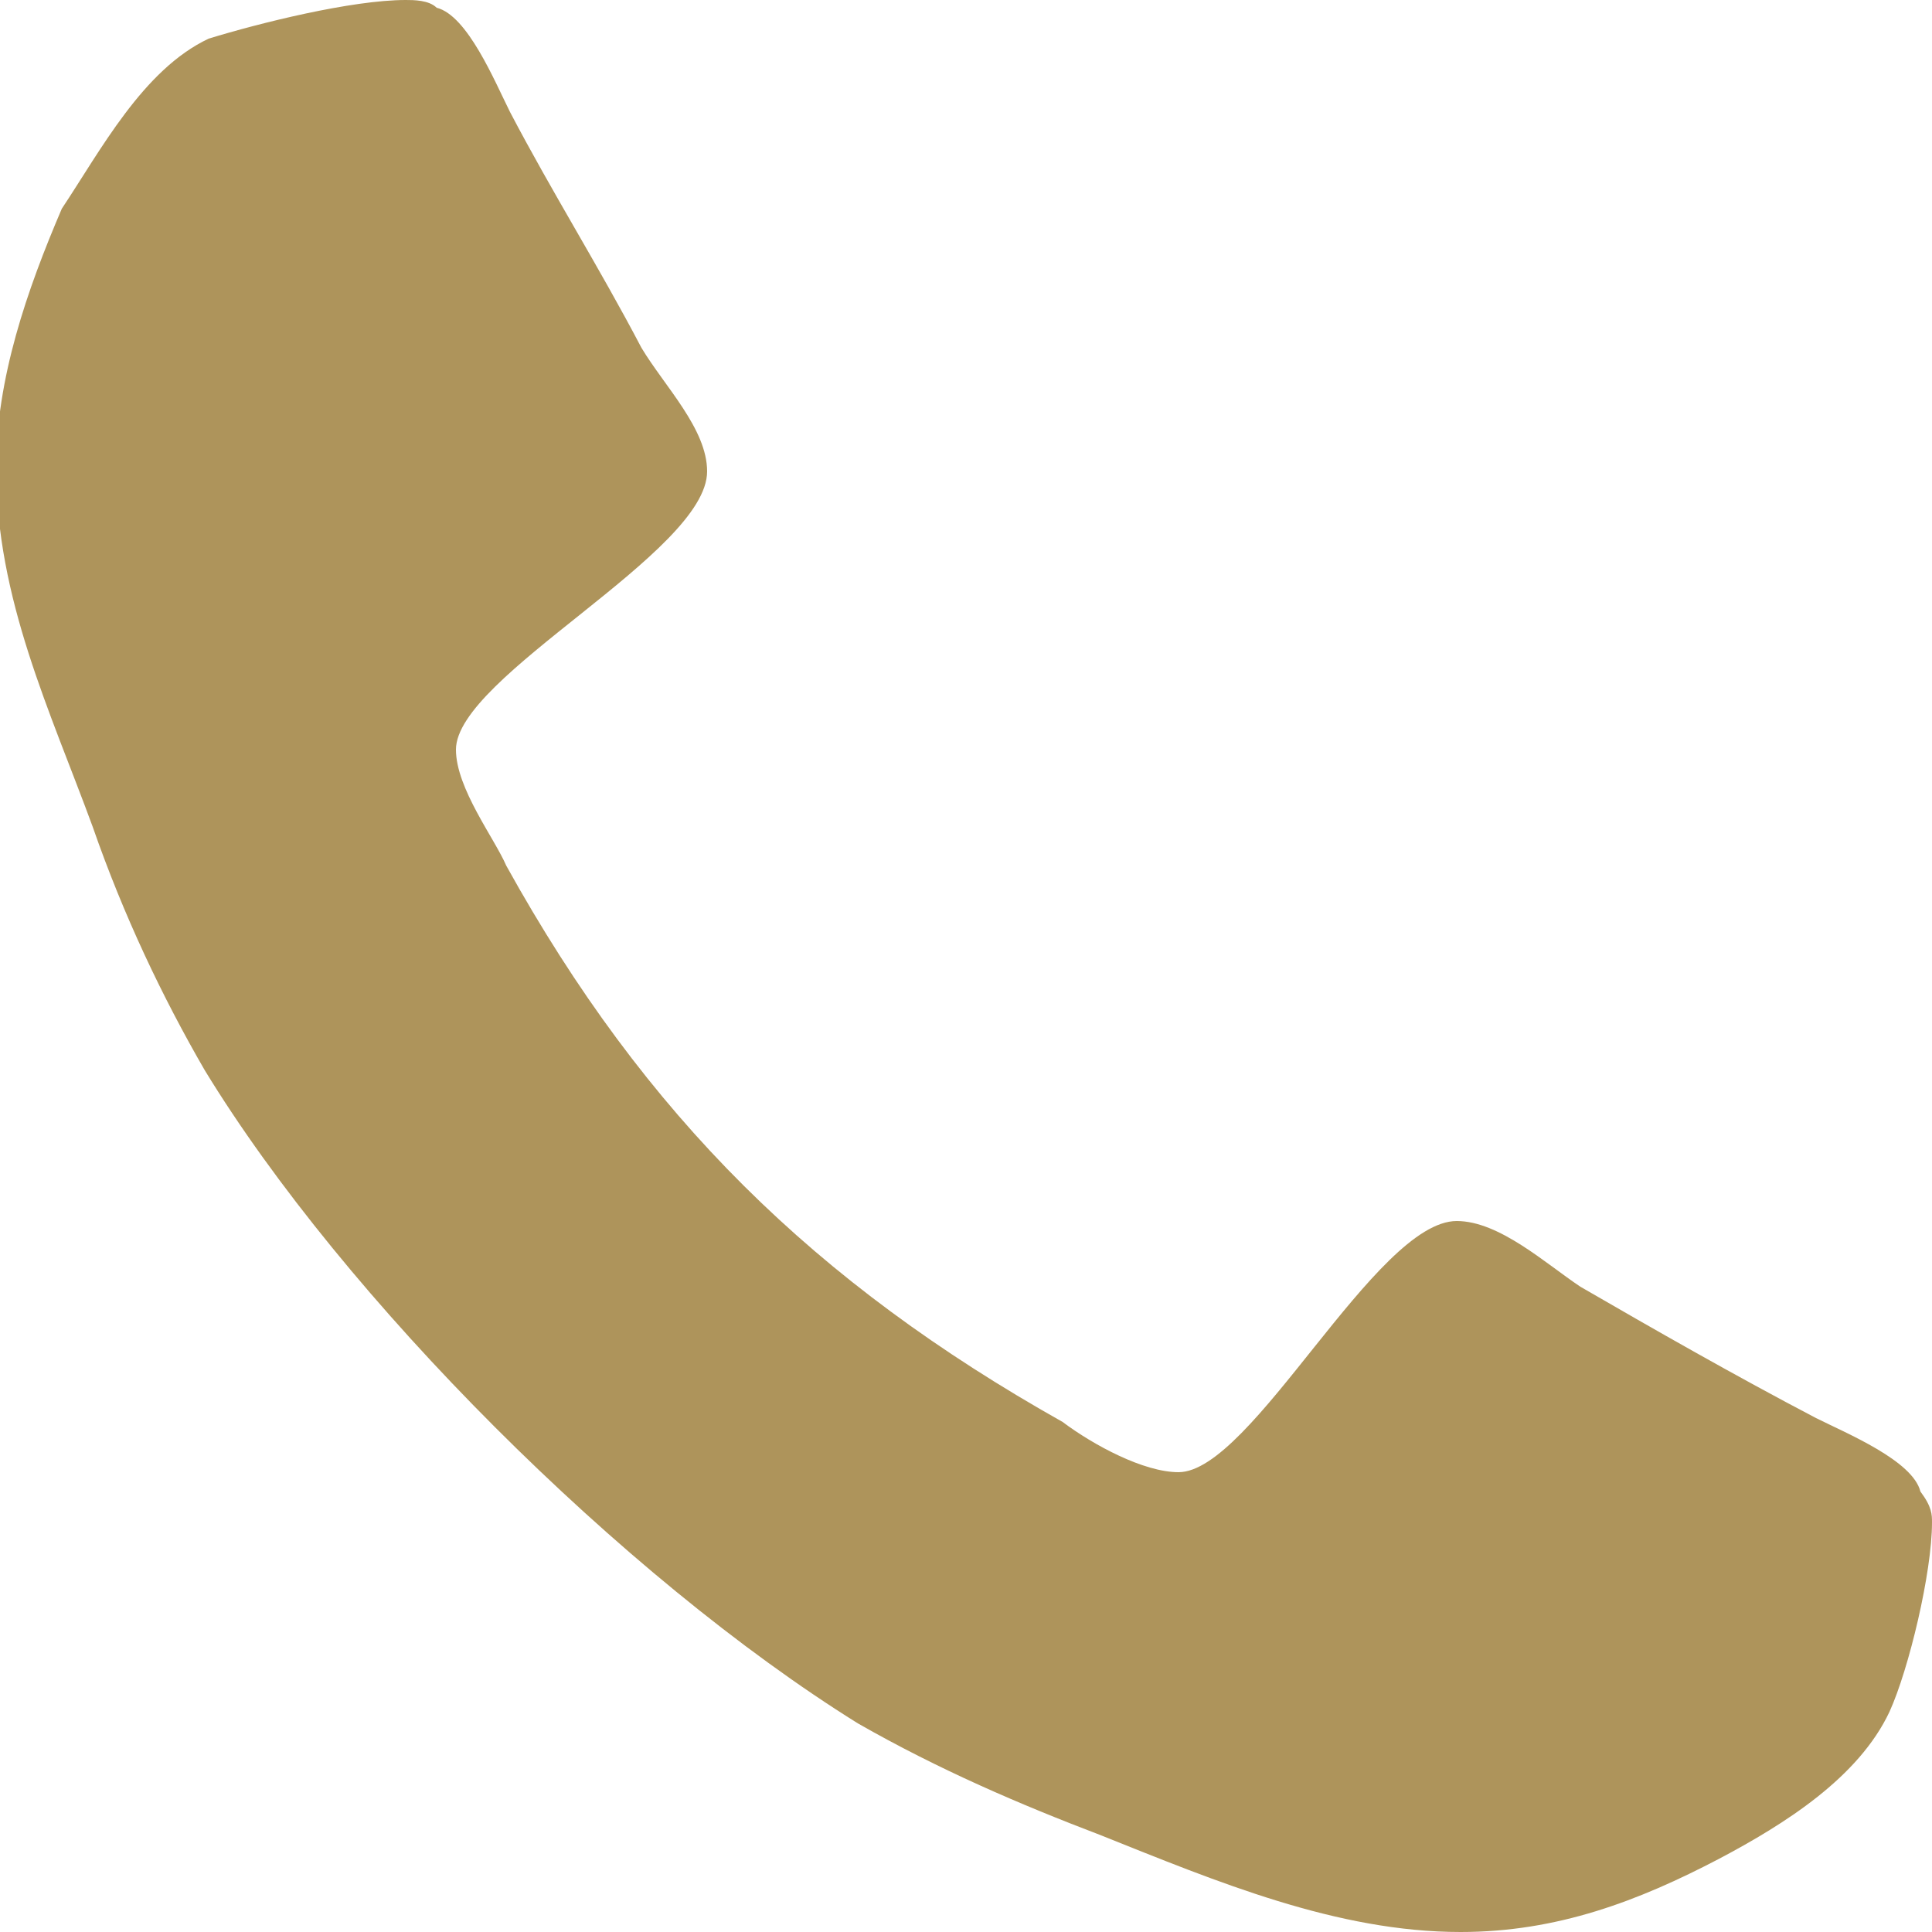 <?xml version="1.0" encoding="utf-8"?>
<!-- Generator: Adobe Illustrator 23.0.1, SVG Export Plug-In . SVG Version: 6.00 Build 0)  -->
<svg version="1.1" id="Layer_1" xmlns="http://www.w3.org/2000/svg" xmlns:xlink="http://www.w3.org/1999/xlink" x="0px" y="0px"
	 viewBox="0 0 50 50" style="enable-background:new 0 0 50 50;" xml:space="preserve">
<style type="text/css">
	.st0{fill:#AE945B;}
</style>
<path class="st0" d="M50,39.4c0,1.3-0.6,3.8-1.1,4.9c-0.8,1.7-2.7,2.9-4.4,3.8c-2.1,1.1-4.2,1.9-6.7,1.9c-3.2,0-6.3-1.3-9.3-2.5
	c-2.1-0.8-4.2-1.7-6.3-2.9c-6.1-3.8-13.3-11-16.9-16.9c-1.1-1.9-2.1-4-2.9-6.3c-1.1-3-2.5-5.9-2.5-9.3c0-2.3,0.8-4.6,1.7-6.7
	c1-1.5,2.1-3.6,3.8-4.4C6.7,0.6,9.1,0,10.5,0c0.2,0,0.6,0,0.8,0.2c0.8,0.2,1.5,1.9,1.9,2.7c1.1,2.1,2.3,4,3.4,6.1
	c0.6,1,1.7,2.1,1.7,3.2c0,2.1-6.5,5.3-6.5,7.2c0,1,1,2.3,1.3,3c3.6,6.5,8,10.8,14.4,14.4c0.8,0.6,2.1,1.3,3,1.3
	c1.9,0,5.1-6.5,7.2-6.5c1.1,0,2.3,1.1,3.2,1.7c1.9,1.1,4,2.3,6.1,3.4c0.8,0.4,2.5,1.1,2.7,1.9C50,39,50,39.2,50,39.4L50,39.4z"/>
</svg>
